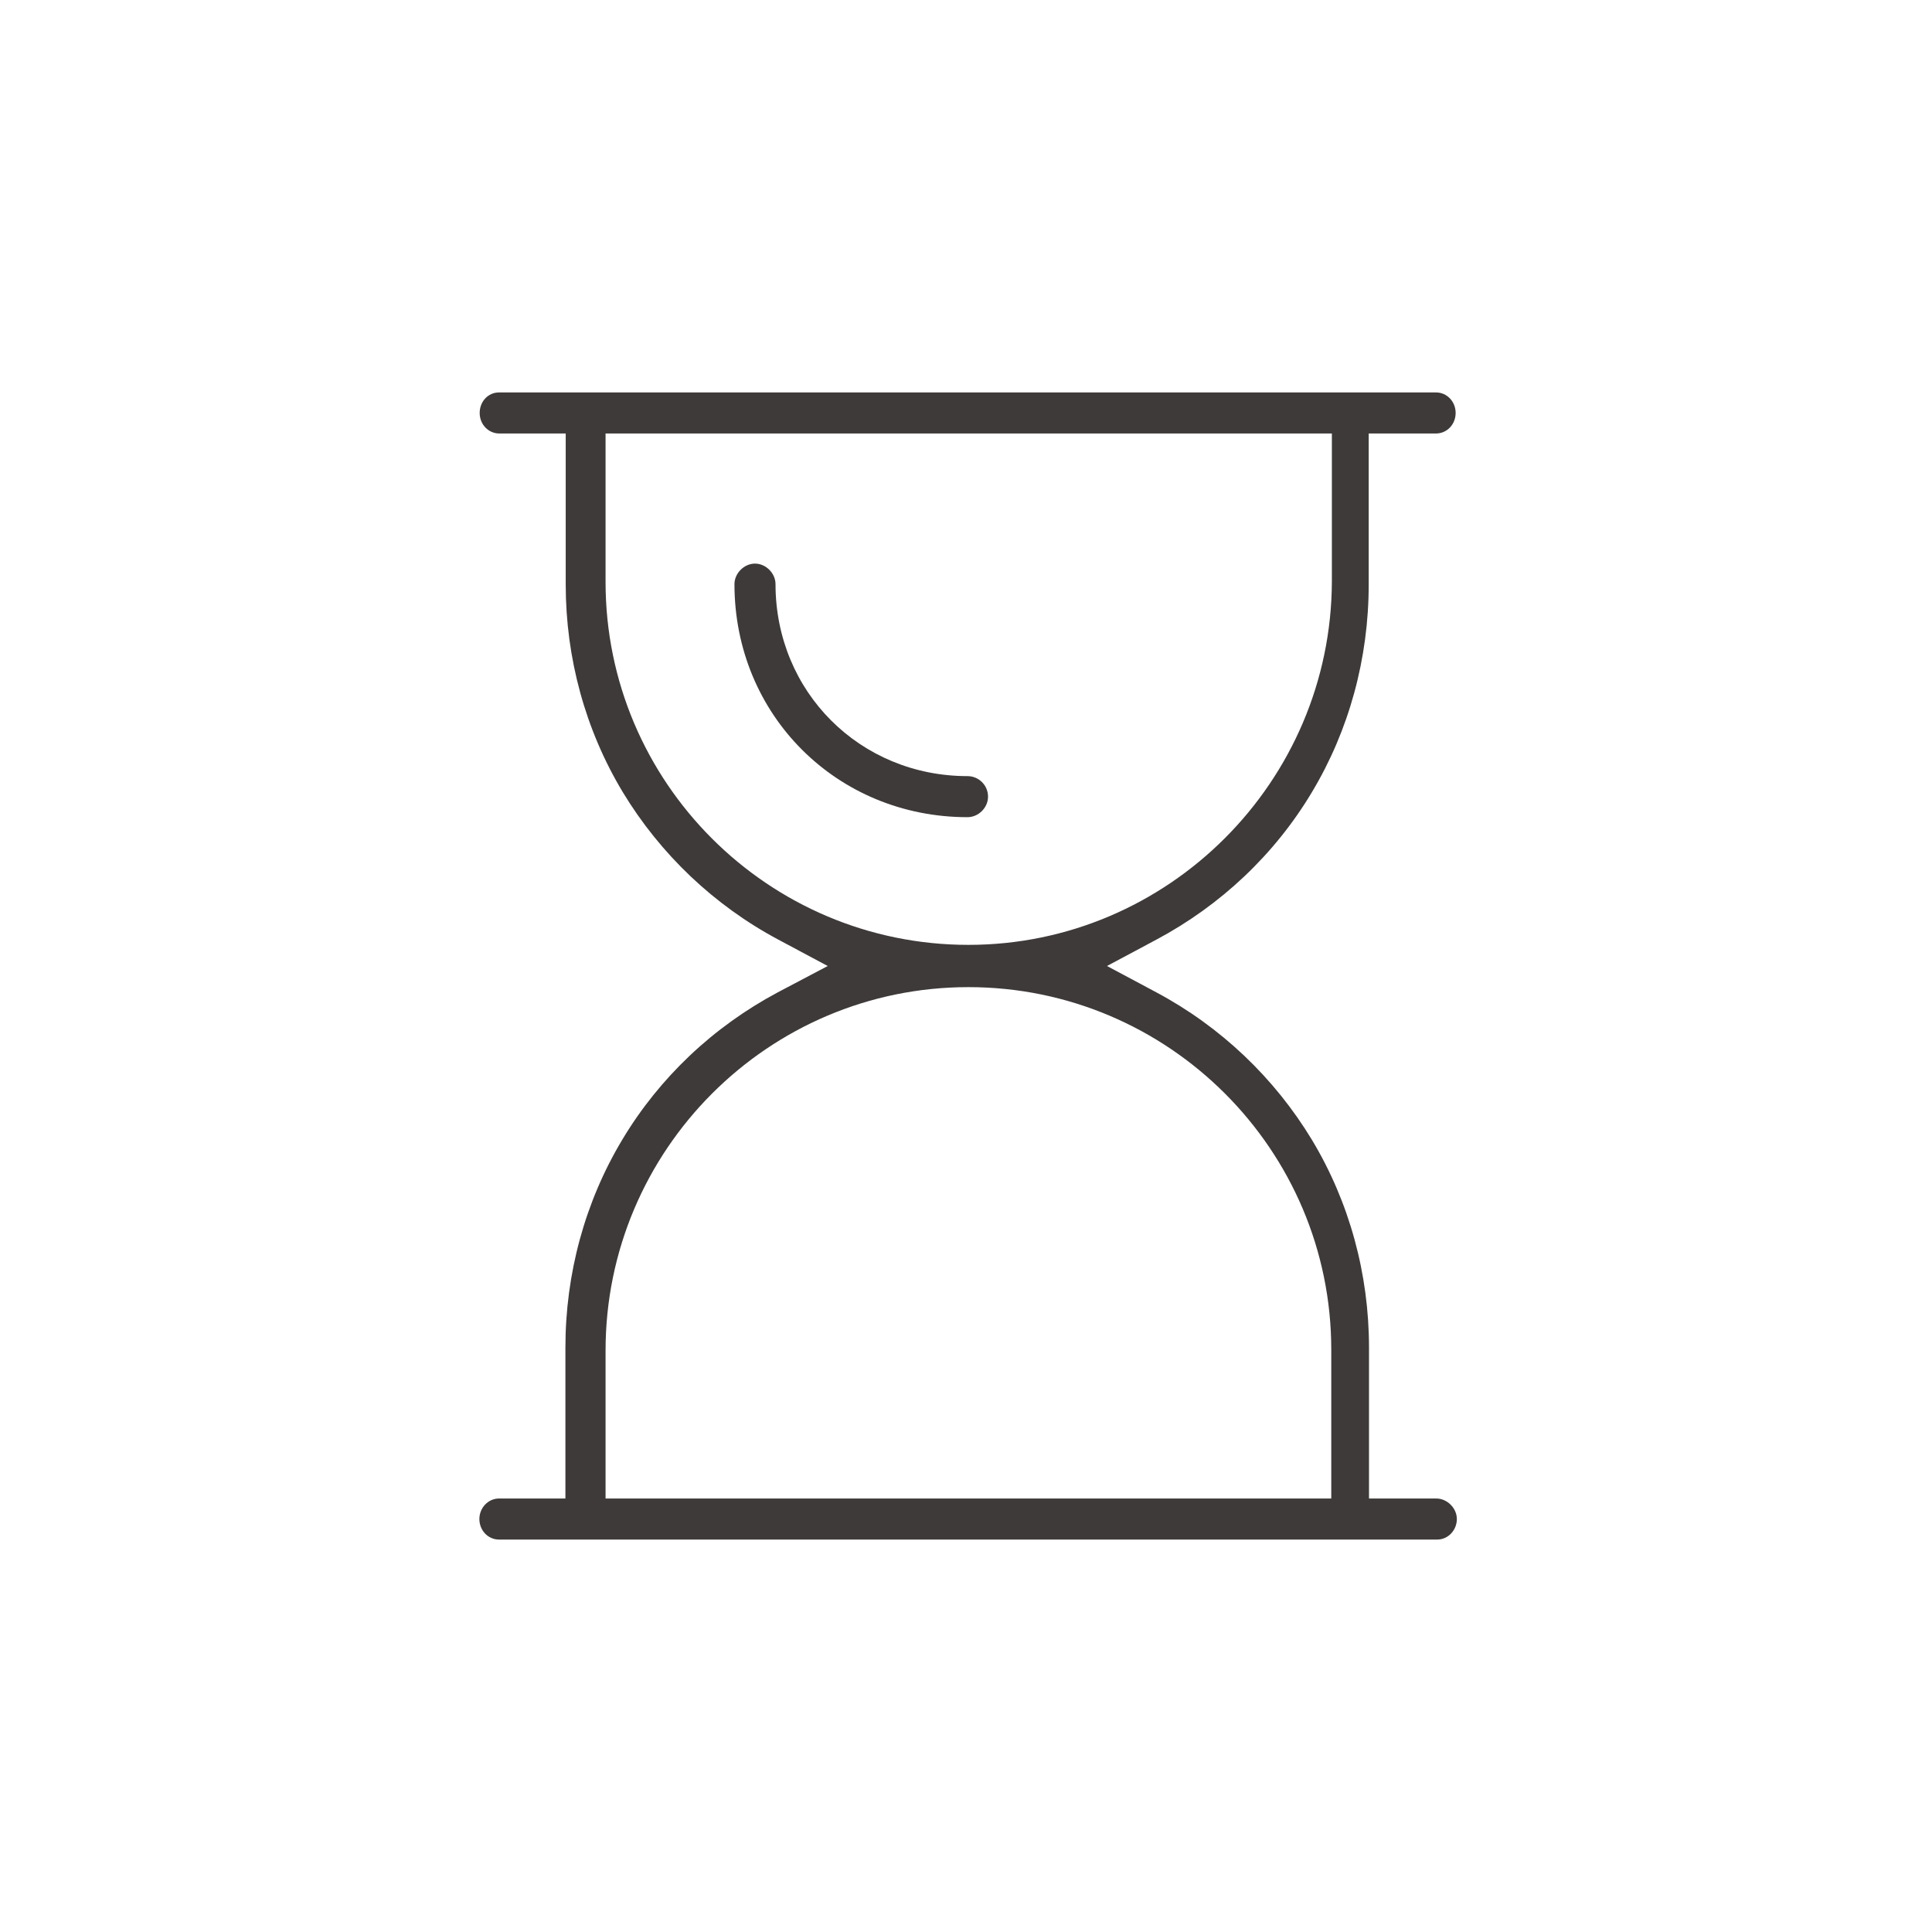 <svg xml:space="preserve" style="enable-background:new 0 0 64 64;" viewBox="0 0 64 64" y="0px" x="0px" xmlns:xlink="http://www.w3.org/1999/xlink" xmlns="http://www.w3.org/2000/svg" id="图层_1" version="1.1">
<style type="text/css">
	.st0{fill:#FFFFFF;}
	.st1{fill:#3E3A39;}
	.st2{fill:none;stroke:#3E3A39;stroke-width:1.5;stroke-linecap:round;stroke-linejoin:round;stroke-miterlimit:10;}
	.st3{fill:#3E3A39;stroke:#3E3A39;stroke-width:0.75;stroke-miterlimit:10;}
</style>
<g>
	<path d="M16.53,51c-0.36,0-0.65-0.3-0.65-0.68c0-0.37,0.29-0.68,0.65-0.68h2.2v-5c0-2.45,0.65-4.83,1.88-6.88
		c1.23-2.06,3.02-3.75,5.16-4.89L27.42,32l-1.63-0.87c-2.14-1.14-3.92-2.84-5.16-4.89c-1.24-2.06-1.89-4.44-1.89-6.88v-5h-2.2
		c-0.36,0-0.65-0.3-0.65-0.68S16.17,13,16.53,13h31.04c0.36,0,0.65,0.3,0.65,0.68s-0.29,0.68-0.65,0.68h-2.23v5
		c0,2.45-0.65,4.83-1.88,6.88c-1.23,2.06-3.02,3.75-5.16,4.89L36.67,32l1.63,0.87c2.14,1.14,3.92,2.84,5.16,4.89
		c1.24,2.06,1.89,4.44,1.89,6.88v5h2.23c0.36,0,0.68,0.32,0.68,0.68c0,0.37-0.29,0.68-0.65,0.68H16.53z M32.08,32.7
		c-6.63,0-12.02,5.4-12.02,12.04v4.9H44.1v-4.93C44.1,38.09,38.71,32.7,32.08,32.7z M20.06,19.28c0,6.63,5.39,12.02,12.02,12.02
		c6.61,0,12.02-5.4,12.04-12.04v-4.9H20.06V19.28z" class="st1"></path>
	<path d="M32.05,27.07c-4.33,0-7.72-3.39-7.72-7.72c0-0.36,0.32-0.68,0.68-0.68c0.36,0,0.68,0.32,0.68,0.68
		c0,3.57,2.8,6.36,6.36,6.36c0.37,0,0.68,0.3,0.68,0.68C32.73,26.76,32.41,27.07,32.05,27.07z" class="st1"></path>
</g>
</svg>
